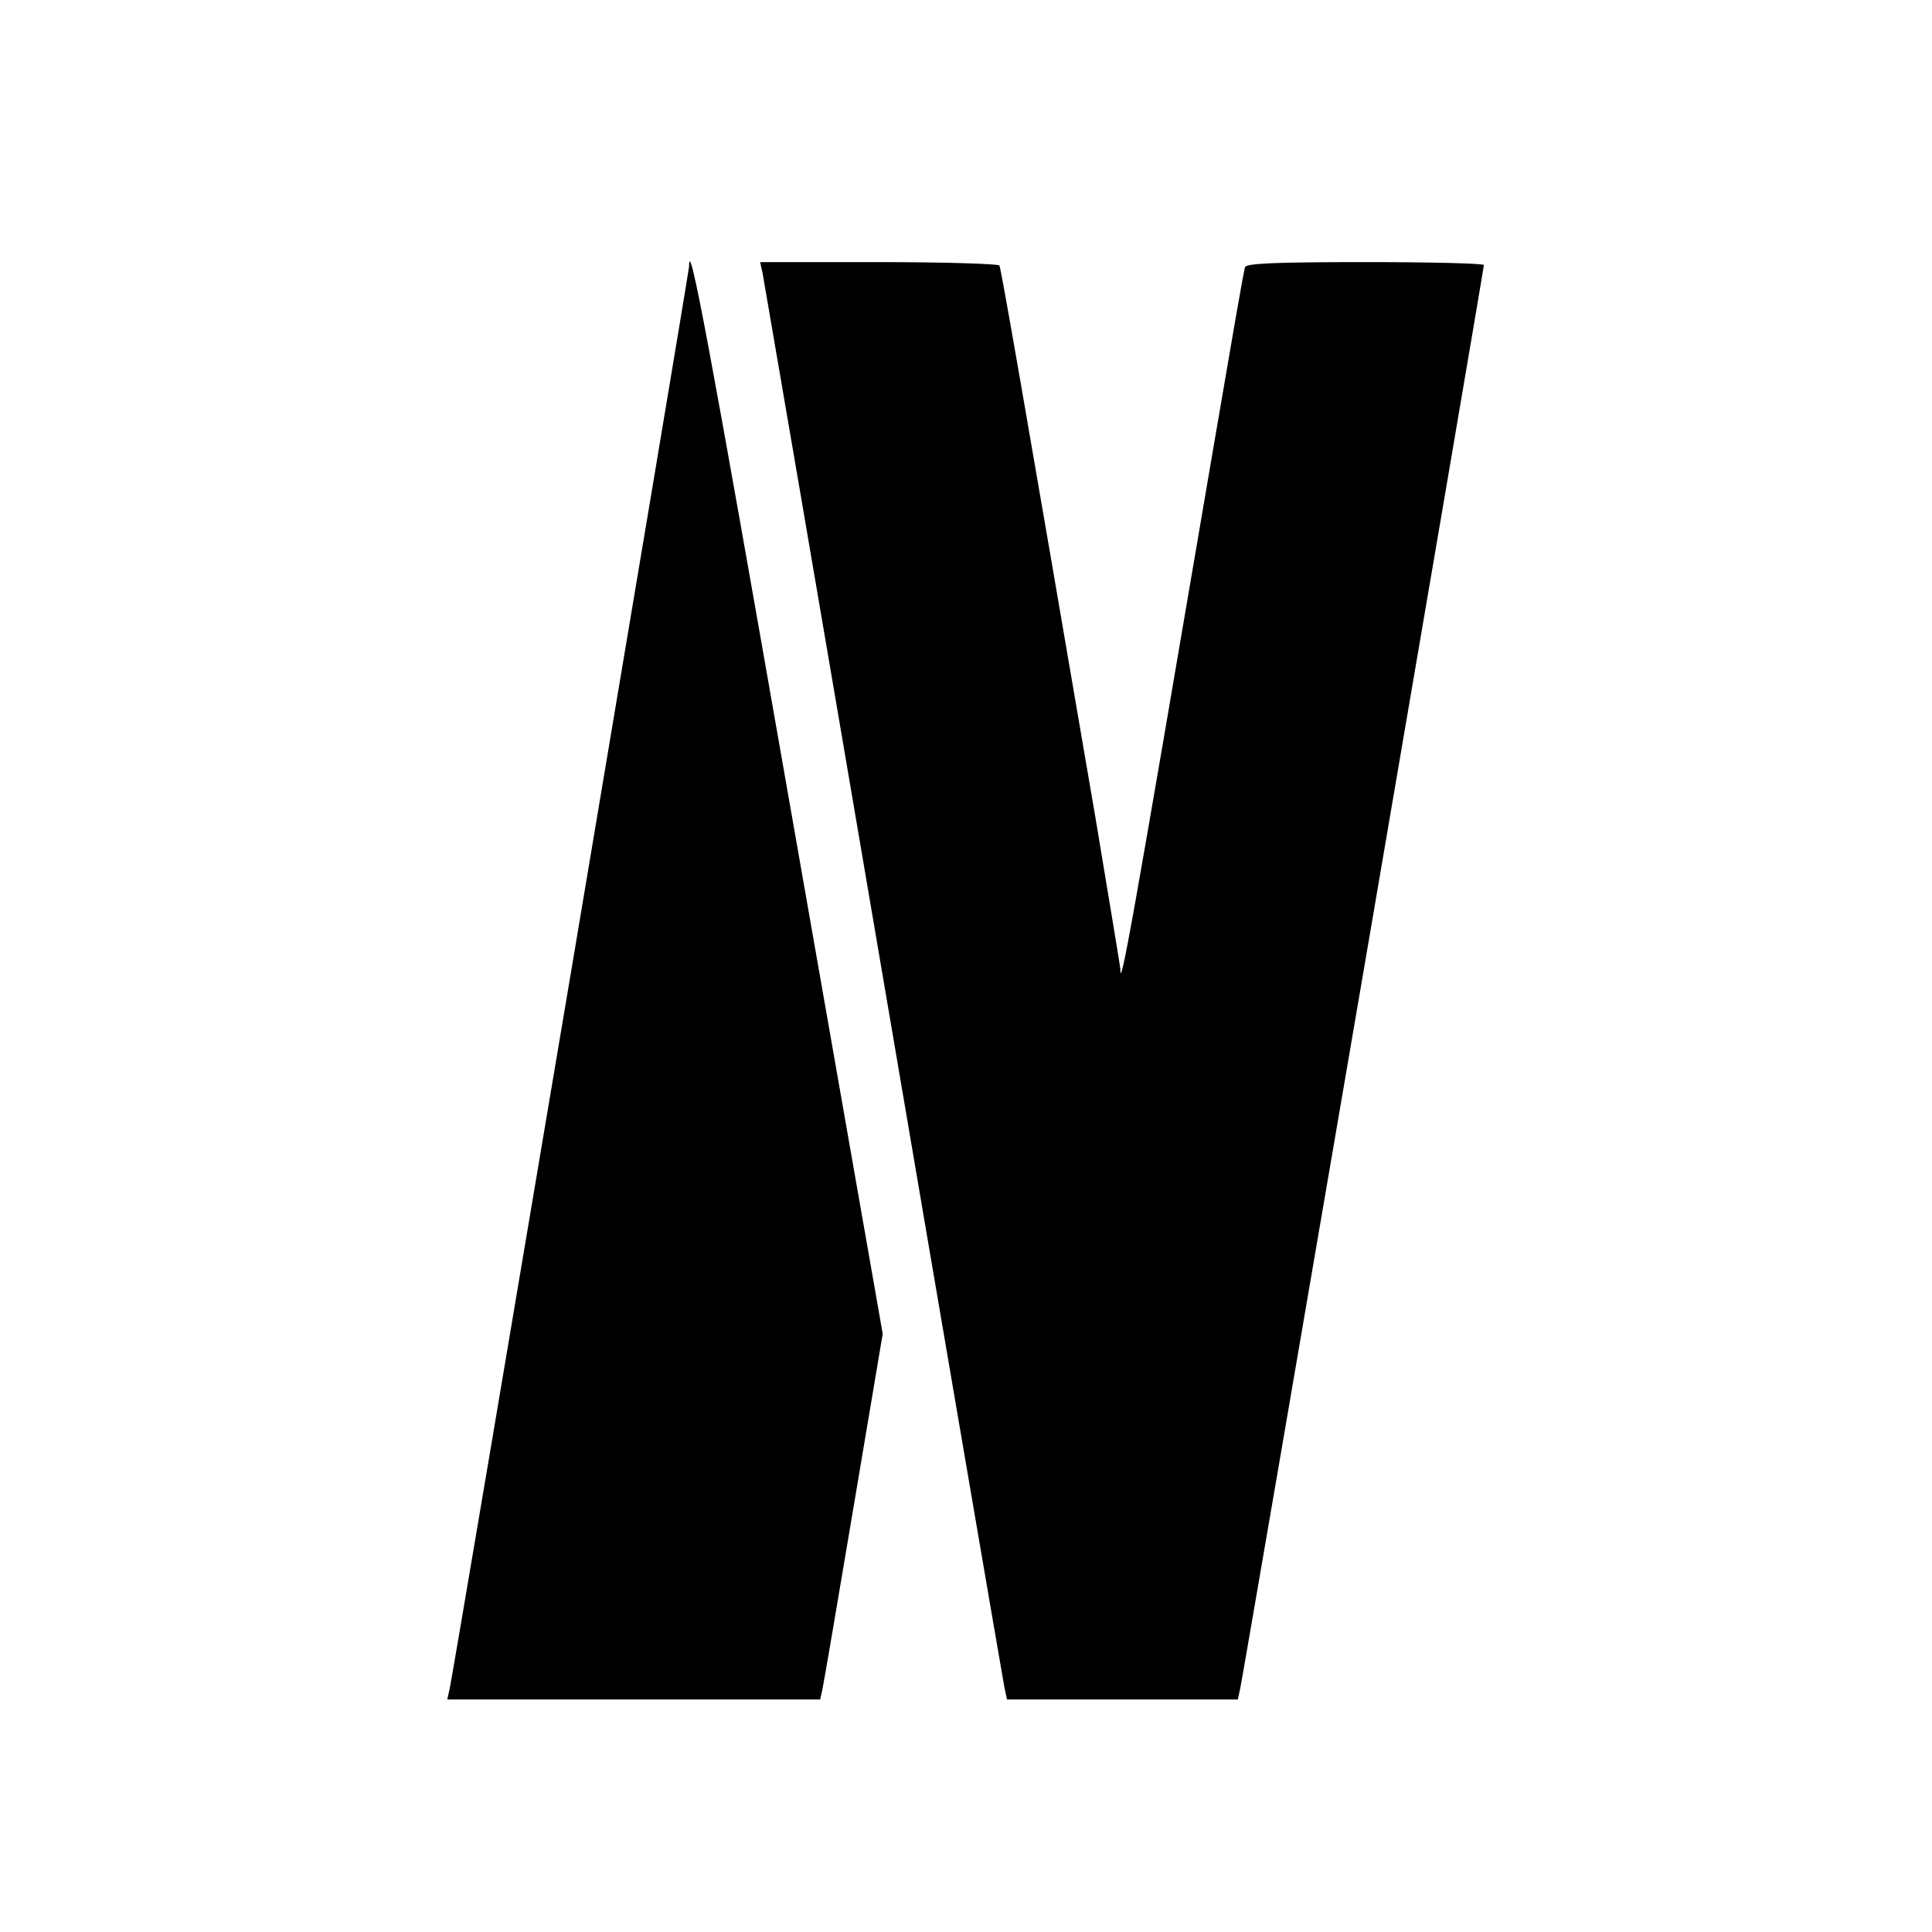 <?xml version="1.0" standalone="no"?>
<!DOCTYPE svg PUBLIC "-//W3C//DTD SVG 20010904//EN"
 "http://www.w3.org/TR/2001/REC-SVG-20010904/DTD/svg10.dtd">
<svg version="1.0" xmlns="http://www.w3.org/2000/svg"
 width="457pt" height="457pt" viewBox="0 0 457 457"
 preserveAspectRatio="xMidYMid meet">
<g transform="translate(0,457) scale(0.1,-0.1)"
fill="#000000" stroke="none">
<path d="M1630 3940 c0 -13 -554 -3305 -566 -3363 l-6 -27 441 0 441 0 5 22
c3 13 36 207 74 433 l69 410 -221 1260 c-190 1085 -237 1338 -237 1265z"/>
<path d="M1804 3923 c3 -16 132 -768 286 -1673 154 -905 283 -1657 286 -1672
l6 -28 273 0 273 0 6 28 c8 37 576 3355 576 3365 0 4 -126 7 -280 7 -215 0
-282 -3 -285 -12 -3 -7 -36 -200 -75 -428 -195 -1145 -220 -1286 -220 -1232 0
5 -27 167 -59 359 -169 987 -223 1298 -227 1305 -3 4 -131 8 -285 8 l-281 0 6
-27z"/>
</g>
</svg>

